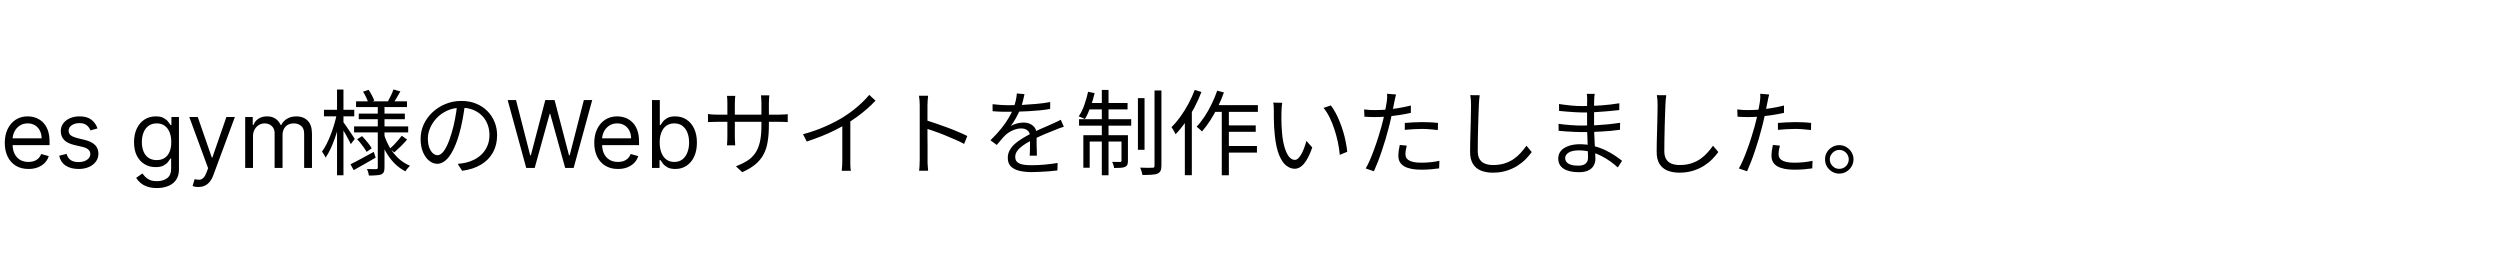 <svg width="402" height="43" viewBox="0 0 402 43" fill="none" xmlns="http://www.w3.org/2000/svg">
<path d="M4.581 27.171C3.793 27.171 3.113 26.996 2.541 26.648C1.973 26.297 1.534 25.807 1.225 25.178C0.92 24.546 0.767 23.811 0.767 22.973C0.767 22.135 0.92 21.396 1.225 20.757C1.534 20.114 1.964 19.614 2.514 19.255C3.068 18.893 3.714 18.712 4.453 18.712C4.879 18.712 5.3 18.783 5.716 18.925C6.131 19.067 6.509 19.298 6.85 19.617C7.191 19.933 7.463 20.352 7.665 20.874C7.868 21.396 7.969 22.039 7.969 22.803V23.335H1.662V22.249H6.69C6.69 21.787 6.598 21.375 6.413 21.013C6.232 20.651 5.973 20.365 5.636 20.155C5.302 19.946 4.908 19.841 4.453 19.841C3.952 19.841 3.519 19.965 3.153 20.214C2.791 20.459 2.512 20.778 2.317 21.173C2.122 21.567 2.024 21.989 2.024 22.44V23.165C2.024 23.783 2.131 24.306 2.344 24.736C2.56 25.162 2.86 25.487 3.244 25.711C3.627 25.931 4.073 26.041 4.581 26.041C4.911 26.041 5.21 25.995 5.476 25.903C5.746 25.807 5.978 25.665 6.174 25.477C6.369 25.285 6.52 25.047 6.626 24.763L7.841 25.104C7.713 25.516 7.498 25.878 7.196 26.19C6.895 26.499 6.522 26.741 6.078 26.915C5.634 27.085 5.135 27.171 4.581 27.171ZM15.677 20.651L14.547 20.97C14.476 20.782 14.371 20.599 14.233 20.422C14.098 20.24 13.913 20.091 13.679 19.974C13.445 19.857 13.145 19.798 12.779 19.798C12.278 19.798 11.861 19.914 11.527 20.145C11.197 20.372 11.032 20.661 11.032 21.013C11.032 21.325 11.145 21.572 11.373 21.753C11.6 21.934 11.955 22.085 12.438 22.206L13.652 22.504C14.384 22.682 14.929 22.953 15.288 23.319C15.646 23.681 15.826 24.148 15.826 24.72C15.826 25.189 15.691 25.608 15.421 25.977C15.155 26.347 14.782 26.638 14.302 26.851C13.823 27.064 13.265 27.171 12.63 27.171C11.795 27.171 11.104 26.989 10.557 26.627C10.011 26.265 9.664 25.736 9.519 25.04L10.712 24.741C10.826 25.182 11.04 25.512 11.357 25.732C11.676 25.952 12.093 26.062 12.608 26.062C13.194 26.062 13.659 25.938 14.004 25.69C14.352 25.438 14.526 25.136 14.526 24.784C14.526 24.5 14.427 24.262 14.228 24.07C14.029 23.875 13.723 23.729 13.311 23.634L11.948 23.314C11.198 23.136 10.648 22.861 10.296 22.488C9.949 22.112 9.774 21.641 9.774 21.077C9.774 20.615 9.904 20.207 10.163 19.852C10.426 19.496 10.783 19.218 11.234 19.015C11.689 18.813 12.204 18.712 12.779 18.712C13.588 18.712 14.224 18.889 14.686 19.244C15.151 19.599 15.481 20.068 15.677 20.651ZM25.239 30.239C24.632 30.239 24.11 30.16 23.673 30.004C23.236 29.852 22.872 29.649 22.581 29.397C22.294 29.148 22.064 28.882 21.894 28.598L22.895 27.895C23.009 28.044 23.153 28.215 23.327 28.406C23.501 28.602 23.739 28.77 24.041 28.912C24.346 29.058 24.746 29.131 25.239 29.131C25.9 29.131 26.445 28.971 26.875 28.651C27.304 28.332 27.519 27.831 27.519 27.149V25.487H27.413C27.32 25.636 27.189 25.821 27.018 26.041C26.852 26.258 26.61 26.451 26.294 26.622C25.981 26.789 25.559 26.872 25.026 26.872C24.366 26.872 23.773 26.716 23.247 26.403C22.725 26.091 22.311 25.636 22.006 25.04C21.704 24.443 21.553 23.719 21.553 22.866C21.553 22.028 21.701 21.299 21.995 20.677C22.29 20.052 22.7 19.569 23.226 19.228C23.751 18.884 24.359 18.712 25.047 18.712C25.58 18.712 26.003 18.8 26.315 18.978C26.631 19.152 26.873 19.351 27.04 19.575C27.21 19.795 27.341 19.976 27.434 20.118H27.562V18.818H28.776V27.234C28.776 27.938 28.616 28.509 28.297 28.95C27.981 29.393 27.555 29.718 27.018 29.924C26.486 30.134 25.893 30.239 25.239 30.239ZM25.197 25.743C25.701 25.743 26.127 25.628 26.475 25.397C26.823 25.166 27.088 24.834 27.269 24.401C27.45 23.967 27.54 23.449 27.54 22.845C27.54 22.256 27.452 21.735 27.274 21.284C27.096 20.834 26.834 20.48 26.486 20.224C26.138 19.969 25.708 19.841 25.197 19.841C24.664 19.841 24.22 19.976 23.865 20.246C23.513 20.516 23.249 20.878 23.071 21.332C22.897 21.787 22.81 22.291 22.81 22.845C22.81 23.413 22.899 23.916 23.077 24.353C23.258 24.786 23.524 25.127 23.876 25.375C24.231 25.62 24.671 25.743 25.197 25.743ZM31.887 30.068C31.674 30.068 31.484 30.05 31.317 30.015C31.15 29.983 31.035 29.951 30.971 29.919L31.29 28.811C31.596 28.889 31.866 28.918 32.1 28.896C32.334 28.875 32.542 28.77 32.723 28.582C32.908 28.397 33.077 28.097 33.229 27.682L33.464 27.043L30.438 18.818H31.802L34.06 25.338H34.145L36.404 18.818H37.768L34.295 28.193C34.138 28.616 33.945 28.966 33.714 29.242C33.483 29.523 33.215 29.731 32.91 29.866C32.608 30.001 32.267 30.068 31.887 30.068ZM39.427 27V18.818H40.641V20.097H40.748C40.918 19.66 41.194 19.321 41.574 19.079C41.954 18.834 42.41 18.712 42.943 18.712C43.482 18.712 43.932 18.834 44.29 19.079C44.652 19.321 44.935 19.66 45.137 20.097H45.222C45.432 19.674 45.746 19.338 46.165 19.09C46.584 18.838 47.087 18.712 47.673 18.712C48.404 18.712 49.003 18.941 49.468 19.399C49.933 19.853 50.166 20.562 50.166 21.524V27H48.908V21.524C48.908 20.921 48.743 20.489 48.413 20.23C48.083 19.971 47.694 19.841 47.246 19.841C46.671 19.841 46.226 20.015 45.91 20.363C45.593 20.707 45.435 21.144 45.435 21.673V27H44.157V21.396C44.157 20.931 44.006 20.556 43.704 20.272C43.402 19.985 43.014 19.841 42.538 19.841C42.211 19.841 41.906 19.928 41.621 20.102C41.341 20.276 41.114 20.517 40.94 20.826C40.769 21.132 40.684 21.485 40.684 21.886V27H39.427ZM57.254 16.29H65.444V17.22H57.254V16.29ZM57.688 18.27H65.099V19.17H57.688V18.27ZM56.938 20.325H65.638V21.285H56.938V20.325ZM63.269 14.385L64.379 14.7C64.198 15.03 64.008 15.36 63.809 15.69C63.618 16.02 63.444 16.305 63.283 16.545L62.398 16.26C62.548 16 62.709 15.69 62.879 15.33C63.048 14.97 63.178 14.655 63.269 14.385ZM58.379 14.745L59.279 14.445C59.459 14.715 59.633 15.015 59.803 15.345C59.983 15.665 60.108 15.945 60.178 16.185L59.233 16.56C59.163 16.31 59.048 16.015 58.889 15.675C58.728 15.335 58.559 15.025 58.379 14.745ZM64.603 21.825L65.459 22.44C65.148 22.81 64.803 23.18 64.424 23.55C64.053 23.91 63.714 24.225 63.404 24.495L62.669 23.925C62.879 23.745 63.103 23.535 63.343 23.295C63.584 23.045 63.813 22.79 64.034 22.53C64.263 22.27 64.454 22.035 64.603 21.825ZM57.434 22.395L58.214 21.885C58.504 22.185 58.798 22.52 59.099 22.89C59.398 23.25 59.623 23.57 59.773 23.85L58.949 24.42C58.798 24.14 58.578 23.81 58.288 23.43C58.008 23.04 57.724 22.695 57.434 22.395ZM56.353 26.415C56.834 26.185 57.404 25.89 58.063 25.53C58.733 25.17 59.413 24.8 60.103 24.42L60.404 25.35C59.803 25.7 59.194 26.05 58.574 26.4C57.964 26.75 57.398 27.07 56.879 27.36L56.353 26.415ZM60.748 16.935H61.828V26.925C61.828 27.235 61.794 27.47 61.724 27.63C61.654 27.8 61.523 27.935 61.334 28.035C61.133 28.115 60.864 28.165 60.523 28.185C60.184 28.215 59.783 28.23 59.324 28.23C59.303 28.08 59.264 27.9 59.203 27.69C59.144 27.49 59.074 27.32 58.993 27.18C59.324 27.19 59.633 27.195 59.923 27.195C60.214 27.195 60.408 27.195 60.508 27.195C60.608 27.185 60.673 27.16 60.703 27.12C60.733 27.09 60.748 27.03 60.748 26.94V16.935ZM61.783 21.72C62.023 22.46 62.339 23.155 62.728 23.805C63.118 24.455 63.584 25.025 64.124 25.515C64.663 25.995 65.263 26.375 65.924 26.655C65.844 26.725 65.758 26.815 65.668 26.925C65.579 27.025 65.489 27.13 65.398 27.24C65.319 27.35 65.249 27.455 65.189 27.555C64.528 27.215 63.923 26.765 63.373 26.205C62.834 25.645 62.364 25 61.964 24.27C61.563 23.54 61.243 22.755 61.004 21.915L61.783 21.72ZM52.093 17.655H56.968V18.705H52.093V17.655ZM54.194 14.4H55.228V28.185H54.194V14.4ZM54.163 18.285L54.868 18.51C54.748 19.11 54.599 19.73 54.419 20.37C54.248 21.01 54.053 21.64 53.834 22.26C53.614 22.88 53.379 23.455 53.129 23.985C52.879 24.515 52.618 24.97 52.349 25.35C52.298 25.2 52.214 25.035 52.093 24.855C51.974 24.665 51.868 24.505 51.779 24.375C52.029 24.035 52.273 23.63 52.514 23.16C52.754 22.69 52.978 22.18 53.188 21.63C53.398 21.08 53.589 20.52 53.758 19.95C53.928 19.37 54.063 18.815 54.163 18.285ZM55.154 19.56C55.243 19.66 55.373 19.84 55.544 20.1C55.724 20.36 55.913 20.64 56.114 20.94C56.324 21.24 56.514 21.52 56.684 21.78C56.864 22.04 56.983 22.225 57.044 22.335L56.413 23.175C56.334 22.985 56.214 22.745 56.053 22.455C55.904 22.165 55.733 21.86 55.544 21.54C55.364 21.22 55.194 20.925 55.033 20.655C54.873 20.385 54.743 20.175 54.644 20.025L55.154 19.56ZM74.773 16.755C74.674 17.535 74.543 18.35 74.383 19.2C74.234 20.05 74.038 20.875 73.799 21.675C73.499 22.705 73.163 23.565 72.793 24.255C72.433 24.945 72.043 25.465 71.624 25.815C71.204 26.165 70.763 26.34 70.303 26.34C69.864 26.34 69.439 26.18 69.028 25.86C68.618 25.54 68.284 25.08 68.023 24.48C67.763 23.87 67.633 23.155 67.633 22.335C67.633 21.515 67.799 20.74 68.129 20.01C68.469 19.28 68.933 18.635 69.523 18.075C70.124 17.505 70.823 17.055 71.624 16.725C72.424 16.395 73.278 16.23 74.189 16.23C75.069 16.23 75.859 16.375 76.558 16.665C77.269 16.955 77.874 17.355 78.374 17.865C78.874 18.365 79.258 18.95 79.528 19.62C79.799 20.28 79.933 20.99 79.933 21.75C79.933 22.8 79.709 23.725 79.258 24.525C78.819 25.325 78.178 25.975 77.338 26.475C76.508 26.975 75.499 27.305 74.308 27.465L73.603 26.355C73.844 26.325 74.073 26.295 74.293 26.265C74.513 26.235 74.713 26.2 74.894 26.16C75.374 26.05 75.838 25.88 76.288 25.65C76.749 25.41 77.159 25.11 77.519 24.75C77.879 24.38 78.163 23.945 78.374 23.445C78.594 22.935 78.704 22.355 78.704 21.705C78.704 21.095 78.603 20.53 78.403 20.01C78.204 19.48 77.909 19.015 77.519 18.615C77.129 18.215 76.653 17.9 76.094 17.67C75.534 17.44 74.894 17.325 74.174 17.325C73.353 17.325 72.609 17.475 71.939 17.775C71.278 18.075 70.713 18.47 70.243 18.96C69.784 19.44 69.428 19.97 69.178 20.55C68.928 21.12 68.803 21.68 68.803 22.23C68.803 22.86 68.883 23.38 69.043 23.79C69.213 24.19 69.413 24.485 69.644 24.675C69.883 24.865 70.118 24.96 70.349 24.96C70.588 24.96 70.834 24.845 71.084 24.615C71.334 24.375 71.588 23.995 71.849 23.475C72.109 22.945 72.364 22.26 72.614 21.42C72.834 20.7 73.019 19.935 73.168 19.125C73.329 18.315 73.444 17.52 73.513 16.74L74.773 16.755ZM84.616 27L81.633 16.091H82.975L85.255 24.976H85.362L87.684 16.091H89.176L91.498 24.976H91.605L93.885 16.091H95.227L92.244 27H90.88L88.473 18.307H88.387L85.98 27H84.616ZM99.371 27.171C98.583 27.171 97.903 26.996 97.331 26.648C96.763 26.297 96.324 25.807 96.015 25.178C95.71 24.546 95.557 23.811 95.557 22.973C95.557 22.135 95.71 21.396 96.015 20.757C96.324 20.114 96.754 19.614 97.304 19.255C97.858 18.893 98.504 18.712 99.243 18.712C99.669 18.712 100.09 18.783 100.506 18.925C100.921 19.067 101.299 19.298 101.64 19.617C101.981 19.933 102.253 20.352 102.455 20.874C102.658 21.396 102.759 22.039 102.759 22.803V23.335H96.452V22.249H101.48C101.48 21.787 101.388 21.375 101.203 21.013C101.022 20.651 100.763 20.365 100.426 20.155C100.092 19.946 99.698 19.841 99.243 19.841C98.743 19.841 98.309 19.965 97.943 20.214C97.581 20.459 97.302 20.778 97.107 21.173C96.912 21.567 96.814 21.989 96.814 22.44V23.165C96.814 23.783 96.921 24.306 97.134 24.736C97.35 25.162 97.65 25.487 98.034 25.711C98.418 25.931 98.863 26.041 99.371 26.041C99.701 26.041 100 25.995 100.266 25.903C100.536 25.807 100.768 25.665 100.964 25.477C101.159 25.285 101.31 25.047 101.416 24.763L102.631 25.104C102.503 25.516 102.288 25.878 101.986 26.19C101.685 26.499 101.312 26.741 100.868 26.915C100.424 27.085 99.925 27.171 99.371 27.171ZM104.842 27V16.091H106.099V20.118H106.205C106.297 19.976 106.425 19.795 106.589 19.575C106.756 19.351 106.994 19.152 107.302 18.978C107.615 18.8 108.038 18.712 108.57 18.712C109.259 18.712 109.866 18.884 110.392 19.228C110.918 19.573 111.328 20.061 111.622 20.693C111.917 21.325 112.065 22.071 112.065 22.93C112.065 23.797 111.917 24.548 111.622 25.184C111.328 25.816 110.919 26.306 110.397 26.654C109.875 26.998 109.273 27.171 108.592 27.171C108.066 27.171 107.645 27.084 107.329 26.909C107.013 26.732 106.77 26.531 106.599 26.308C106.429 26.08 106.297 25.892 106.205 25.743H106.056V27H104.842ZM106.077 22.909C106.077 23.527 106.168 24.072 106.349 24.544C106.53 25.013 106.795 25.381 107.143 25.647C107.491 25.91 107.917 26.041 108.421 26.041C108.947 26.041 109.385 25.903 109.737 25.626C110.092 25.345 110.358 24.969 110.536 24.496C110.717 24.021 110.807 23.491 110.807 22.909C110.807 22.334 110.719 21.815 110.541 21.354C110.367 20.889 110.103 20.521 109.747 20.251C109.396 19.978 108.954 19.841 108.421 19.841C107.91 19.841 107.48 19.971 107.132 20.23C106.784 20.485 106.521 20.844 106.344 21.306C106.166 21.764 106.077 22.298 106.077 22.909ZM123.637 20.115C123.637 21.115 123.572 22 123.442 22.77C123.322 23.54 123.102 24.225 122.782 24.825C122.462 25.425 122.022 25.96 121.462 26.43C120.912 26.89 120.207 27.31 119.347 27.69L118.342 26.745C119.032 26.475 119.632 26.18 120.142 25.86C120.652 25.54 121.077 25.14 121.417 24.66C121.757 24.18 122.012 23.58 122.182 22.86C122.352 22.14 122.437 21.255 122.437 20.205V16.56C122.437 16.26 122.427 16 122.407 15.78C122.387 15.55 122.372 15.4 122.362 15.33H123.712C123.702 15.4 123.687 15.55 123.667 15.78C123.647 16 123.637 16.26 123.637 16.56V20.115ZM118.237 15.42C118.227 15.49 118.212 15.625 118.192 15.825C118.172 16.025 118.162 16.255 118.162 16.515V22.005C118.162 22.185 118.167 22.375 118.177 22.575C118.187 22.765 118.197 22.935 118.207 23.085C118.217 23.225 118.222 23.32 118.222 23.37H116.902C116.902 23.32 116.907 23.225 116.917 23.085C116.927 22.945 116.937 22.78 116.947 22.59C116.957 22.39 116.962 22.195 116.962 22.005V16.515C116.962 16.345 116.957 16.165 116.947 15.975C116.937 15.775 116.922 15.59 116.902 15.42H118.237ZM113.842 18.33C113.892 18.34 113.992 18.355 114.142 18.375C114.302 18.385 114.492 18.4 114.712 18.42C114.932 18.43 115.142 18.435 115.342 18.435H125.287C125.617 18.435 125.902 18.425 126.142 18.405C126.382 18.385 126.557 18.37 126.667 18.36V19.635C126.577 19.625 126.407 19.615 126.157 19.605C125.907 19.595 125.617 19.59 125.287 19.59H115.342C115.132 19.59 114.922 19.595 114.712 19.605C114.502 19.605 114.317 19.61 114.157 19.62C114.007 19.63 113.902 19.635 113.842 19.635V18.33ZM129.127 21.585C130.427 21.235 131.637 20.81 132.757 20.31C133.877 19.81 134.852 19.3 135.682 18.78C136.202 18.45 136.707 18.095 137.197 17.715C137.697 17.325 138.167 16.92 138.607 16.5C139.047 16.08 139.437 15.665 139.777 15.255L140.782 16.185C140.362 16.635 139.907 17.075 139.417 17.505C138.927 17.935 138.407 18.35 137.857 18.75C137.317 19.14 136.752 19.52 136.162 19.89C135.612 20.22 134.992 20.56 134.302 20.91C133.612 21.26 132.877 21.59 132.097 21.9C131.317 22.21 130.527 22.495 129.727 22.755L129.127 21.585ZM135.442 19.41L136.732 19.02V25.86C136.732 26.05 136.732 26.25 136.732 26.46C136.742 26.67 136.752 26.865 136.762 27.045C136.782 27.225 136.802 27.365 136.822 27.465H135.352C135.362 27.365 135.372 27.225 135.382 27.045C135.402 26.865 135.417 26.67 135.427 26.46C135.437 26.25 135.442 26.05 135.442 25.86V19.41ZM147.892 25.68C147.892 25.54 147.892 25.26 147.892 24.84C147.892 24.41 147.892 23.905 147.892 23.325C147.892 22.735 147.892 22.12 147.892 21.48C147.892 20.83 147.892 20.2 147.892 19.59C147.892 18.98 147.892 18.44 147.892 17.97C147.892 17.5 147.892 17.16 147.892 16.95C147.892 16.74 147.882 16.485 147.862 16.185C147.842 15.885 147.812 15.62 147.772 15.39H149.242C149.222 15.61 149.197 15.87 149.167 16.17C149.147 16.47 149.137 16.73 149.137 16.95C149.137 17.34 149.137 17.81 149.137 18.36C149.137 18.9 149.137 19.48 149.137 20.1C149.137 20.71 149.137 21.32 149.137 21.93C149.147 22.53 149.152 23.095 149.152 23.625C149.152 24.145 149.152 24.59 149.152 24.96C149.152 25.32 149.152 25.56 149.152 25.68C149.152 25.84 149.152 26.025 149.152 26.235C149.162 26.445 149.177 26.66 149.197 26.88C149.217 27.09 149.232 27.28 149.242 27.45H147.787C147.827 27.21 147.852 26.925 147.862 26.595C147.882 26.265 147.892 25.96 147.892 25.68ZM148.882 19.32C149.372 19.47 149.912 19.65 150.502 19.86C151.102 20.06 151.712 20.275 152.332 20.505C152.952 20.735 153.537 20.97 154.087 21.21C154.647 21.44 155.132 21.66 155.542 21.87L155.032 23.145C154.602 22.905 154.117 22.67 153.577 22.44C153.037 22.2 152.482 21.965 151.912 21.735C151.352 21.505 150.807 21.3 150.277 21.12C149.757 20.93 149.292 20.775 148.882 20.655V19.32ZM164.737 15.135C164.677 15.435 164.597 15.79 164.497 16.2C164.407 16.6 164.257 17.055 164.047 17.565C163.867 18.015 163.642 18.48 163.372 18.96C163.112 19.44 162.832 19.875 162.532 20.265C162.722 20.145 162.937 20.045 163.177 19.965C163.417 19.875 163.662 19.81 163.912 19.77C164.172 19.73 164.407 19.71 164.617 19.71C165.197 19.71 165.687 19.875 166.087 20.205C166.487 20.525 166.687 20.995 166.687 21.615C166.687 21.805 166.687 22.05 166.687 22.35C166.687 22.64 166.687 22.95 166.687 23.28C166.697 23.6 166.707 23.915 166.717 24.225C166.727 24.535 166.732 24.805 166.732 25.035H165.577C165.587 24.835 165.597 24.6 165.607 24.33C165.617 24.06 165.622 23.775 165.622 23.475C165.632 23.175 165.632 22.89 165.622 22.62C165.622 22.35 165.622 22.12 165.622 21.93C165.622 21.49 165.487 21.17 165.217 20.97C164.957 20.76 164.627 20.655 164.227 20.655C163.757 20.655 163.292 20.76 162.832 20.97C162.382 21.17 161.987 21.43 161.647 21.75C161.427 21.96 161.207 22.2 160.987 22.47C160.777 22.73 160.542 23.01 160.282 23.31L159.262 22.56C159.982 21.86 160.582 21.205 161.062 20.595C161.542 19.985 161.932 19.42 162.232 18.9C162.532 18.37 162.767 17.895 162.937 17.475C163.097 17.055 163.227 16.635 163.327 16.215C163.427 15.785 163.487 15.39 163.507 15.03L164.737 15.135ZM159.607 16.755C160.007 16.805 160.442 16.845 160.912 16.875C161.382 16.905 161.792 16.92 162.142 16.92C162.812 16.92 163.532 16.905 164.302 16.875C165.072 16.835 165.847 16.78 166.627 16.71C167.417 16.64 168.167 16.54 168.877 16.41L168.862 17.52C168.342 17.61 167.787 17.685 167.197 17.745C166.607 17.795 166.007 17.84 165.397 17.88C164.787 17.91 164.197 17.935 163.627 17.955C163.067 17.965 162.547 17.97 162.067 17.97C161.857 17.97 161.612 17.97 161.332 17.97C161.062 17.96 160.777 17.95 160.477 17.94C160.177 17.92 159.887 17.9 159.607 17.88V16.755ZM171.067 20.385C170.937 20.415 170.792 20.46 170.632 20.52C170.482 20.57 170.327 20.625 170.167 20.685C170.017 20.745 169.872 20.805 169.732 20.865C169.212 21.065 168.607 21.31 167.917 21.6C167.227 21.89 166.522 22.225 165.802 22.605C165.302 22.855 164.862 23.12 164.482 23.4C164.102 23.67 163.802 23.955 163.582 24.255C163.362 24.545 163.252 24.865 163.252 25.215C163.252 25.505 163.317 25.74 163.447 25.92C163.587 26.1 163.782 26.24 164.032 26.34C164.282 26.43 164.567 26.49 164.887 26.52C165.217 26.55 165.577 26.565 165.967 26.565C166.547 26.565 167.207 26.535 167.947 26.475C168.697 26.405 169.402 26.315 170.062 26.205L170.032 27.405C169.652 27.455 169.222 27.5 168.742 27.54C168.272 27.58 167.792 27.61 167.302 27.63C166.822 27.66 166.362 27.675 165.922 27.675C165.212 27.675 164.562 27.61 163.972 27.48C163.392 27.35 162.927 27.12 162.577 26.79C162.227 26.46 162.052 25.99 162.052 25.38C162.052 24.93 162.157 24.52 162.367 24.15C162.577 23.77 162.857 23.425 163.207 23.115C163.567 22.805 163.962 22.52 164.392 22.26C164.822 21.99 165.262 21.745 165.712 21.525C166.192 21.265 166.642 21.04 167.062 20.85C167.492 20.66 167.897 20.485 168.277 20.325C168.657 20.165 169.012 20.005 169.342 19.845C169.562 19.745 169.772 19.65 169.972 19.56C170.172 19.47 170.372 19.37 170.572 19.26L171.067 20.385ZM182.977 15.78H184.042V24.09H182.977V15.78ZM185.647 14.55H186.757V26.64C186.757 27.01 186.707 27.29 186.607 27.48C186.507 27.67 186.342 27.82 186.112 27.93C185.882 28.02 185.562 28.075 185.152 28.095C184.752 28.125 184.272 28.14 183.712 28.14C183.682 27.98 183.632 27.785 183.562 27.555C183.492 27.335 183.417 27.135 183.337 26.955C183.787 26.965 184.197 26.975 184.567 26.985C184.947 26.985 185.207 26.98 185.347 26.97C185.457 26.97 185.532 26.95 185.572 26.91C185.622 26.86 185.647 26.775 185.647 26.655V14.55ZM177.172 14.46H178.252V28.185H177.172V14.46ZM180.337 21.735H181.372V25.845C181.372 26.105 181.342 26.315 181.282 26.475C181.222 26.625 181.097 26.745 180.907 26.835C180.737 26.915 180.502 26.965 180.202 26.985C179.912 27.005 179.562 27.015 179.152 27.015C179.132 26.865 179.092 26.7 179.032 26.52C178.972 26.33 178.907 26.165 178.837 26.025C179.157 26.035 179.432 26.04 179.662 26.04C179.892 26.04 180.047 26.04 180.127 26.04C180.267 26.04 180.337 25.97 180.337 25.83V21.735ZM174.202 21.735H180.757V22.755H175.222V26.97H174.202V21.735ZM173.512 19.17H181.897V20.205H173.512V19.17ZM174.952 16.56H181.312V17.595H174.742L174.952 16.56ZM174.967 14.76L176.017 14.97C175.837 15.75 175.607 16.515 175.327 17.265C175.057 18.005 174.767 18.63 174.457 19.14C174.377 19.1 174.277 19.055 174.157 19.005C174.037 18.945 173.912 18.89 173.782 18.84C173.662 18.79 173.552 18.75 173.452 18.72C173.802 18.21 174.102 17.605 174.352 16.905C174.602 16.195 174.807 15.48 174.967 14.76ZM195.142 16.905H202.267V17.985H194.617L195.142 16.905ZM197.017 20.16H201.922V21.195H197.017V20.16ZM197.017 23.475H202.117V24.54H197.017V23.475ZM196.462 17.265H197.602V28.185H196.462V17.265ZM195.727 14.58L196.807 14.865C196.527 15.655 196.197 16.435 195.817 17.205C195.447 17.965 195.047 18.68 194.617 19.35C194.187 20.02 193.742 20.615 193.282 21.135C193.222 21.075 193.137 20.995 193.027 20.895C192.927 20.795 192.817 20.695 192.697 20.595C192.587 20.495 192.492 20.42 192.412 20.37C192.862 19.9 193.292 19.355 193.702 18.735C194.112 18.115 194.487 17.45 194.827 16.74C195.177 16.03 195.477 15.31 195.727 14.58ZM192.112 14.46L193.192 14.79C192.872 15.63 192.492 16.47 192.052 17.31C191.612 18.14 191.137 18.92 190.627 19.65C190.117 20.37 189.587 21.015 189.037 21.585C188.997 21.495 188.937 21.38 188.857 21.24C188.777 21.09 188.692 20.94 188.602 20.79C188.522 20.64 188.447 20.525 188.377 20.445C188.877 19.955 189.357 19.39 189.817 18.75C190.277 18.11 190.702 17.425 191.092 16.695C191.492 15.955 191.832 15.21 192.112 14.46ZM190.522 18.315L191.632 17.19L191.647 17.22V28.17H190.522V18.315ZM206.182 16.53C206.162 16.65 206.142 16.8 206.122 16.98C206.112 17.16 206.097 17.34 206.077 17.52C206.067 17.7 206.062 17.855 206.062 17.985C206.052 18.295 206.047 18.65 206.047 19.05C206.057 19.44 206.067 19.85 206.077 20.28C206.097 20.7 206.127 21.12 206.167 21.54C206.247 22.37 206.382 23.1 206.572 23.73C206.762 24.35 206.992 24.835 207.262 25.185C207.542 25.535 207.857 25.71 208.207 25.71C208.397 25.71 208.582 25.625 208.762 25.455C208.942 25.275 209.112 25.04 209.272 24.75C209.442 24.45 209.592 24.12 209.722 23.76C209.862 23.39 209.977 23.02 210.067 22.65L211.012 23.715C210.712 24.565 210.407 25.24 210.097 25.74C209.797 26.23 209.487 26.585 209.167 26.805C208.857 27.025 208.532 27.135 208.192 27.135C207.722 27.135 207.267 26.965 206.827 26.625C206.387 26.275 206.007 25.715 205.687 24.945C205.367 24.165 205.137 23.13 204.997 21.84C204.947 21.4 204.907 20.925 204.877 20.415C204.857 19.905 204.842 19.42 204.832 18.96C204.832 18.5 204.832 18.125 204.832 17.835C204.832 17.665 204.827 17.445 204.817 17.175C204.807 16.905 204.777 16.68 204.727 16.5L206.182 16.53ZM213.997 16.95C214.267 17.29 214.522 17.69 214.762 18.15C215.012 18.6 215.237 19.085 215.437 19.605C215.647 20.115 215.832 20.645 215.992 21.195C216.162 21.745 216.297 22.295 216.397 22.845C216.507 23.385 216.587 23.905 216.637 24.405L215.437 24.9C215.377 24.22 215.272 23.53 215.122 22.83C214.972 22.12 214.787 21.435 214.567 20.775C214.347 20.105 214.092 19.475 213.802 18.885C213.512 18.295 213.187 17.785 212.827 17.355L213.997 16.95ZM224.482 15.195C224.432 15.365 224.382 15.57 224.332 15.81C224.282 16.05 224.242 16.245 224.212 16.395C224.142 16.755 224.057 17.175 223.957 17.655C223.867 18.125 223.762 18.62 223.642 19.14C223.532 19.66 223.407 20.17 223.267 20.67C223.137 21.2 222.977 21.78 222.787 22.41C222.597 23.03 222.397 23.655 222.187 24.285C221.977 24.915 221.762 25.51 221.542 26.07C221.322 26.63 221.117 27.12 220.927 27.54L219.607 27.09C219.837 26.7 220.067 26.235 220.297 25.695C220.537 25.145 220.767 24.56 220.987 23.94C221.217 23.32 221.427 22.705 221.617 22.095C221.817 21.475 221.987 20.905 222.127 20.385C222.227 20.035 222.322 19.665 222.412 19.275C222.502 18.885 222.587 18.505 222.667 18.135C222.747 17.755 222.812 17.41 222.862 17.1C222.922 16.78 222.967 16.52 222.997 16.32C223.027 16.11 223.047 15.89 223.057 15.66C223.067 15.43 223.062 15.235 223.042 15.075L224.482 15.195ZM221.152 17.7C221.712 17.7 222.312 17.675 222.952 17.625C223.602 17.565 224.262 17.48 224.932 17.37C225.602 17.26 226.247 17.125 226.867 16.965V18.15C226.247 18.29 225.597 18.41 224.917 18.51C224.237 18.61 223.567 18.69 222.907 18.75C222.257 18.8 221.667 18.825 221.137 18.825C220.807 18.825 220.502 18.82 220.222 18.81C219.942 18.79 219.667 18.775 219.397 18.765L219.352 17.595C219.712 17.635 220.032 17.665 220.312 17.685C220.602 17.695 220.882 17.7 221.152 17.7ZM225.892 19.77C226.292 19.73 226.727 19.7 227.197 19.68C227.677 19.65 228.157 19.635 228.637 19.635C229.077 19.635 229.517 19.645 229.957 19.665C230.407 19.685 230.832 19.72 231.232 19.77L231.202 20.91C230.822 20.86 230.417 20.82 229.987 20.79C229.557 20.75 229.122 20.73 228.682 20.73C228.212 20.73 227.742 20.745 227.272 20.775C226.812 20.795 226.352 20.83 225.892 20.88V19.77ZM226.207 23.415C226.147 23.655 226.097 23.89 226.057 24.12C226.017 24.35 225.997 24.565 225.997 24.765C225.997 24.945 226.027 25.12 226.087 25.29C226.157 25.45 226.282 25.595 226.462 25.725C226.642 25.855 226.897 25.96 227.227 26.04C227.567 26.12 228.002 26.16 228.532 26.16C229.022 26.16 229.517 26.135 230.017 26.085C230.517 26.035 230.997 25.96 231.457 25.86L231.412 27.075C231.012 27.135 230.567 27.185 230.077 27.225C229.587 27.265 229.067 27.285 228.517 27.285C227.337 27.285 226.432 27.105 225.802 26.745C225.172 26.375 224.857 25.82 224.857 25.08C224.857 24.79 224.877 24.5 224.917 24.21C224.967 23.92 225.022 23.62 225.082 23.31L226.207 23.415ZM237.937 15.315C237.897 15.565 237.867 15.82 237.847 16.08C237.827 16.33 237.812 16.58 237.802 16.83C237.782 17.25 237.762 17.77 237.742 18.39C237.722 19.01 237.702 19.67 237.682 20.37C237.662 21.06 237.647 21.75 237.637 22.44C237.627 23.13 237.622 23.75 237.622 24.3C237.622 24.85 237.727 25.29 237.937 25.62C238.147 25.95 238.437 26.185 238.807 26.325C239.177 26.465 239.602 26.535 240.082 26.535C240.762 26.535 241.377 26.45 241.927 26.28C242.477 26.1 242.967 25.865 243.397 25.575C243.827 25.275 244.207 24.94 244.537 24.57C244.877 24.2 245.182 23.82 245.452 23.43L246.307 24.45C246.047 24.81 245.727 25.185 245.347 25.575C244.977 25.955 244.537 26.31 244.027 26.64C243.517 26.97 242.927 27.24 242.257 27.45C241.597 27.66 240.857 27.765 240.037 27.765C239.327 27.765 238.697 27.655 238.147 27.435C237.597 27.215 237.167 26.86 236.857 26.37C236.547 25.88 236.392 25.23 236.392 24.42C236.392 23.97 236.397 23.475 236.407 22.935C236.417 22.385 236.432 21.82 236.452 21.24C236.472 20.66 236.487 20.095 236.497 19.545C236.507 18.985 236.517 18.47 236.527 18C236.537 17.53 236.542 17.14 236.542 16.83C236.542 16.55 236.532 16.28 236.512 16.02C236.492 15.76 236.462 15.52 236.422 15.3L237.937 15.315ZM256.432 15.09C256.412 15.22 256.392 15.365 256.372 15.525C256.362 15.685 256.352 15.875 256.342 16.095C256.342 16.245 256.337 16.47 256.327 16.77C256.327 17.07 256.327 17.41 256.327 17.79C256.327 18.16 256.327 18.535 256.327 18.915C256.327 19.295 256.327 19.645 256.327 19.965C256.327 20.465 256.337 20.99 256.357 21.54C256.377 22.09 256.402 22.625 256.432 23.145C256.462 23.665 256.487 24.14 256.507 24.57C256.527 25 256.537 25.34 256.537 25.59C256.537 25.94 256.452 26.275 256.282 26.595C256.122 26.915 255.847 27.175 255.457 27.375C255.077 27.585 254.557 27.69 253.897 27.69C252.817 27.69 251.992 27.5 251.422 27.12C250.852 26.75 250.567 26.205 250.567 25.485C250.567 25.025 250.702 24.625 250.972 24.285C251.252 23.945 251.652 23.68 252.172 23.49C252.692 23.29 253.312 23.19 254.032 23.19C254.822 23.19 255.562 23.285 256.252 23.475C256.952 23.655 257.592 23.885 258.172 24.165C258.752 24.445 259.267 24.74 259.717 25.05C260.167 25.35 260.537 25.62 260.827 25.86L260.137 26.925C259.797 26.605 259.402 26.285 258.952 25.965C258.512 25.645 258.027 25.35 257.497 25.08C256.977 24.81 256.412 24.595 255.802 24.435C255.202 24.265 254.562 24.18 253.882 24.18C253.162 24.18 252.612 24.3 252.232 24.54C251.862 24.78 251.677 25.075 251.677 25.425C251.677 25.645 251.747 25.85 251.887 26.04C252.027 26.22 252.252 26.365 252.562 26.475C252.872 26.585 253.272 26.64 253.762 26.64C254.052 26.64 254.317 26.605 254.557 26.535C254.797 26.455 254.987 26.32 255.127 26.13C255.277 25.94 255.352 25.675 255.352 25.335C255.352 25.045 255.342 24.67 255.322 24.21C255.312 23.74 255.297 23.245 255.277 22.725C255.257 22.195 255.237 21.685 255.217 21.195C255.207 20.705 255.202 20.295 255.202 19.965C255.202 19.625 255.202 19.28 255.202 18.93C255.202 18.57 255.202 18.215 255.202 17.865C255.202 17.515 255.202 17.18 255.202 16.86C255.212 16.54 255.217 16.25 255.217 15.99C255.217 15.87 255.212 15.715 255.202 15.525C255.192 15.335 255.177 15.19 255.157 15.09H256.432ZM250.687 16.725C250.937 16.765 251.227 16.805 251.557 16.845C251.887 16.885 252.232 16.925 252.592 16.965C252.962 16.995 253.312 17.02 253.642 17.04C253.982 17.05 254.277 17.055 254.527 17.055C255.477 17.055 256.447 17.02 257.437 16.95C258.437 16.88 259.422 16.765 260.392 16.605L260.377 17.7C259.827 17.76 259.227 17.82 258.577 17.88C257.927 17.94 257.257 17.99 256.567 18.03C255.887 18.07 255.212 18.09 254.542 18.09C254.192 18.09 253.777 18.075 253.297 18.045C252.817 18.015 252.342 17.98 251.872 17.94C251.412 17.9 251.022 17.865 250.702 17.835L250.687 16.725ZM250.612 19.905C250.882 19.945 251.182 19.985 251.512 20.025C251.842 20.065 252.182 20.095 252.532 20.115C252.882 20.135 253.217 20.155 253.537 20.175C253.857 20.185 254.142 20.19 254.392 20.19C255.122 20.19 255.827 20.175 256.507 20.145C257.197 20.105 257.872 20.055 258.532 19.995C259.202 19.925 259.862 19.84 260.512 19.74L260.497 20.865C259.997 20.935 259.497 20.995 258.997 21.045C258.507 21.085 258.012 21.12 257.512 21.15C257.022 21.18 256.517 21.205 255.997 21.225C255.487 21.235 254.947 21.24 254.377 21.24C254.037 21.24 253.642 21.23 253.192 21.21C252.752 21.19 252.302 21.165 251.842 21.135C251.392 21.105 250.987 21.07 250.627 21.03L250.612 19.905ZM267.937 15.315C267.897 15.565 267.867 15.82 267.847 16.08C267.827 16.33 267.812 16.58 267.802 16.83C267.782 17.25 267.762 17.77 267.742 18.39C267.722 19.01 267.702 19.67 267.682 20.37C267.662 21.06 267.647 21.75 267.637 22.44C267.627 23.13 267.622 23.75 267.622 24.3C267.622 24.85 267.727 25.29 267.937 25.62C268.147 25.95 268.437 26.185 268.807 26.325C269.177 26.465 269.602 26.535 270.082 26.535C270.762 26.535 271.377 26.45 271.927 26.28C272.477 26.1 272.967 25.865 273.397 25.575C273.827 25.275 274.207 24.94 274.537 24.57C274.877 24.2 275.182 23.82 275.452 23.43L276.307 24.45C276.047 24.81 275.727 25.185 275.347 25.575C274.977 25.955 274.537 26.31 274.027 26.64C273.517 26.97 272.927 27.24 272.257 27.45C271.597 27.66 270.857 27.765 270.037 27.765C269.327 27.765 268.697 27.655 268.147 27.435C267.597 27.215 267.167 26.86 266.857 26.37C266.547 25.88 266.392 25.23 266.392 24.42C266.392 23.97 266.397 23.475 266.407 22.935C266.417 22.385 266.432 21.82 266.452 21.24C266.472 20.66 266.487 20.095 266.497 19.545C266.507 18.985 266.517 18.47 266.527 18C266.537 17.53 266.542 17.14 266.542 16.83C266.542 16.55 266.532 16.28 266.512 16.02C266.492 15.76 266.462 15.52 266.422 15.3L267.937 15.315ZM284.482 15.195C284.432 15.365 284.382 15.57 284.332 15.81C284.282 16.05 284.242 16.245 284.212 16.395C284.142 16.755 284.057 17.175 283.957 17.655C283.867 18.125 283.762 18.62 283.642 19.14C283.532 19.66 283.407 20.17 283.267 20.67C283.137 21.2 282.977 21.78 282.787 22.41C282.597 23.03 282.397 23.655 282.187 24.285C281.977 24.915 281.762 25.51 281.542 26.07C281.322 26.63 281.117 27.12 280.927 27.54L279.607 27.09C279.837 26.7 280.067 26.235 280.297 25.695C280.537 25.145 280.767 24.56 280.987 23.94C281.217 23.32 281.427 22.705 281.617 22.095C281.817 21.475 281.987 20.905 282.127 20.385C282.227 20.035 282.322 19.665 282.412 19.275C282.502 18.885 282.587 18.505 282.667 18.135C282.747 17.755 282.812 17.41 282.862 17.1C282.922 16.78 282.967 16.52 282.997 16.32C283.027 16.11 283.047 15.89 283.057 15.66C283.067 15.43 283.062 15.235 283.042 15.075L284.482 15.195ZM281.152 17.7C281.712 17.7 282.312 17.675 282.952 17.625C283.602 17.565 284.262 17.48 284.932 17.37C285.602 17.26 286.247 17.125 286.867 16.965V18.15C286.247 18.29 285.597 18.41 284.917 18.51C284.237 18.61 283.567 18.69 282.907 18.75C282.257 18.8 281.667 18.825 281.137 18.825C280.807 18.825 280.502 18.82 280.222 18.81C279.942 18.79 279.667 18.775 279.397 18.765L279.352 17.595C279.712 17.635 280.032 17.665 280.312 17.685C280.602 17.695 280.882 17.7 281.152 17.7ZM285.892 19.77C286.292 19.73 286.727 19.7 287.197 19.68C287.677 19.65 288.157 19.635 288.637 19.635C289.077 19.635 289.517 19.645 289.957 19.665C290.407 19.685 290.832 19.72 291.232 19.77L291.202 20.91C290.822 20.86 290.417 20.82 289.987 20.79C289.557 20.75 289.122 20.73 288.682 20.73C288.212 20.73 287.742 20.745 287.272 20.775C286.812 20.795 286.352 20.83 285.892 20.88V19.77ZM286.207 23.415C286.147 23.655 286.097 23.89 286.057 24.12C286.017 24.35 285.997 24.565 285.997 24.765C285.997 24.945 286.027 25.12 286.087 25.29C286.157 25.45 286.282 25.595 286.462 25.725C286.642 25.855 286.897 25.96 287.227 26.04C287.567 26.12 288.002 26.16 288.532 26.16C289.022 26.16 289.517 26.135 290.017 26.085C290.517 26.035 290.997 25.96 291.457 25.86L291.412 27.075C291.012 27.135 290.567 27.185 290.077 27.225C289.587 27.265 289.067 27.285 288.517 27.285C287.337 27.285 286.432 27.105 285.802 26.745C285.172 26.375 284.857 25.82 284.857 25.08C284.857 24.79 284.877 24.5 284.917 24.21C284.967 23.92 285.022 23.62 285.082 23.31L286.207 23.415ZM295.747 23.34C296.177 23.34 296.562 23.445 296.902 23.655C297.242 23.855 297.517 24.13 297.727 24.48C297.937 24.82 298.042 25.2 298.042 25.62C298.042 26.04 297.937 26.425 297.727 26.775C297.517 27.115 297.242 27.39 296.902 27.6C296.562 27.81 296.177 27.915 295.747 27.915C295.327 27.915 294.942 27.81 294.592 27.6C294.252 27.39 293.977 27.115 293.767 26.775C293.567 26.425 293.467 26.04 293.467 25.62C293.467 25.2 293.567 24.82 293.767 24.48C293.977 24.13 294.257 23.855 294.607 23.655C294.957 23.445 295.337 23.34 295.747 23.34ZM295.747 27.15C296.177 27.15 296.537 27.005 296.827 26.715C297.127 26.415 297.277 26.05 297.277 25.62C297.277 25.35 297.207 25.1 297.067 24.87C296.937 24.64 296.757 24.455 296.527 24.315C296.297 24.175 296.037 24.105 295.747 24.105C295.477 24.105 295.227 24.175 294.997 24.315C294.767 24.455 294.582 24.64 294.442 24.87C294.302 25.1 294.232 25.35 294.232 25.62C294.232 25.9 294.302 26.16 294.442 26.4C294.582 26.63 294.767 26.815 294.997 26.955C295.227 27.085 295.477 27.15 295.747 27.15Z" fill="black"/>
</svg>
